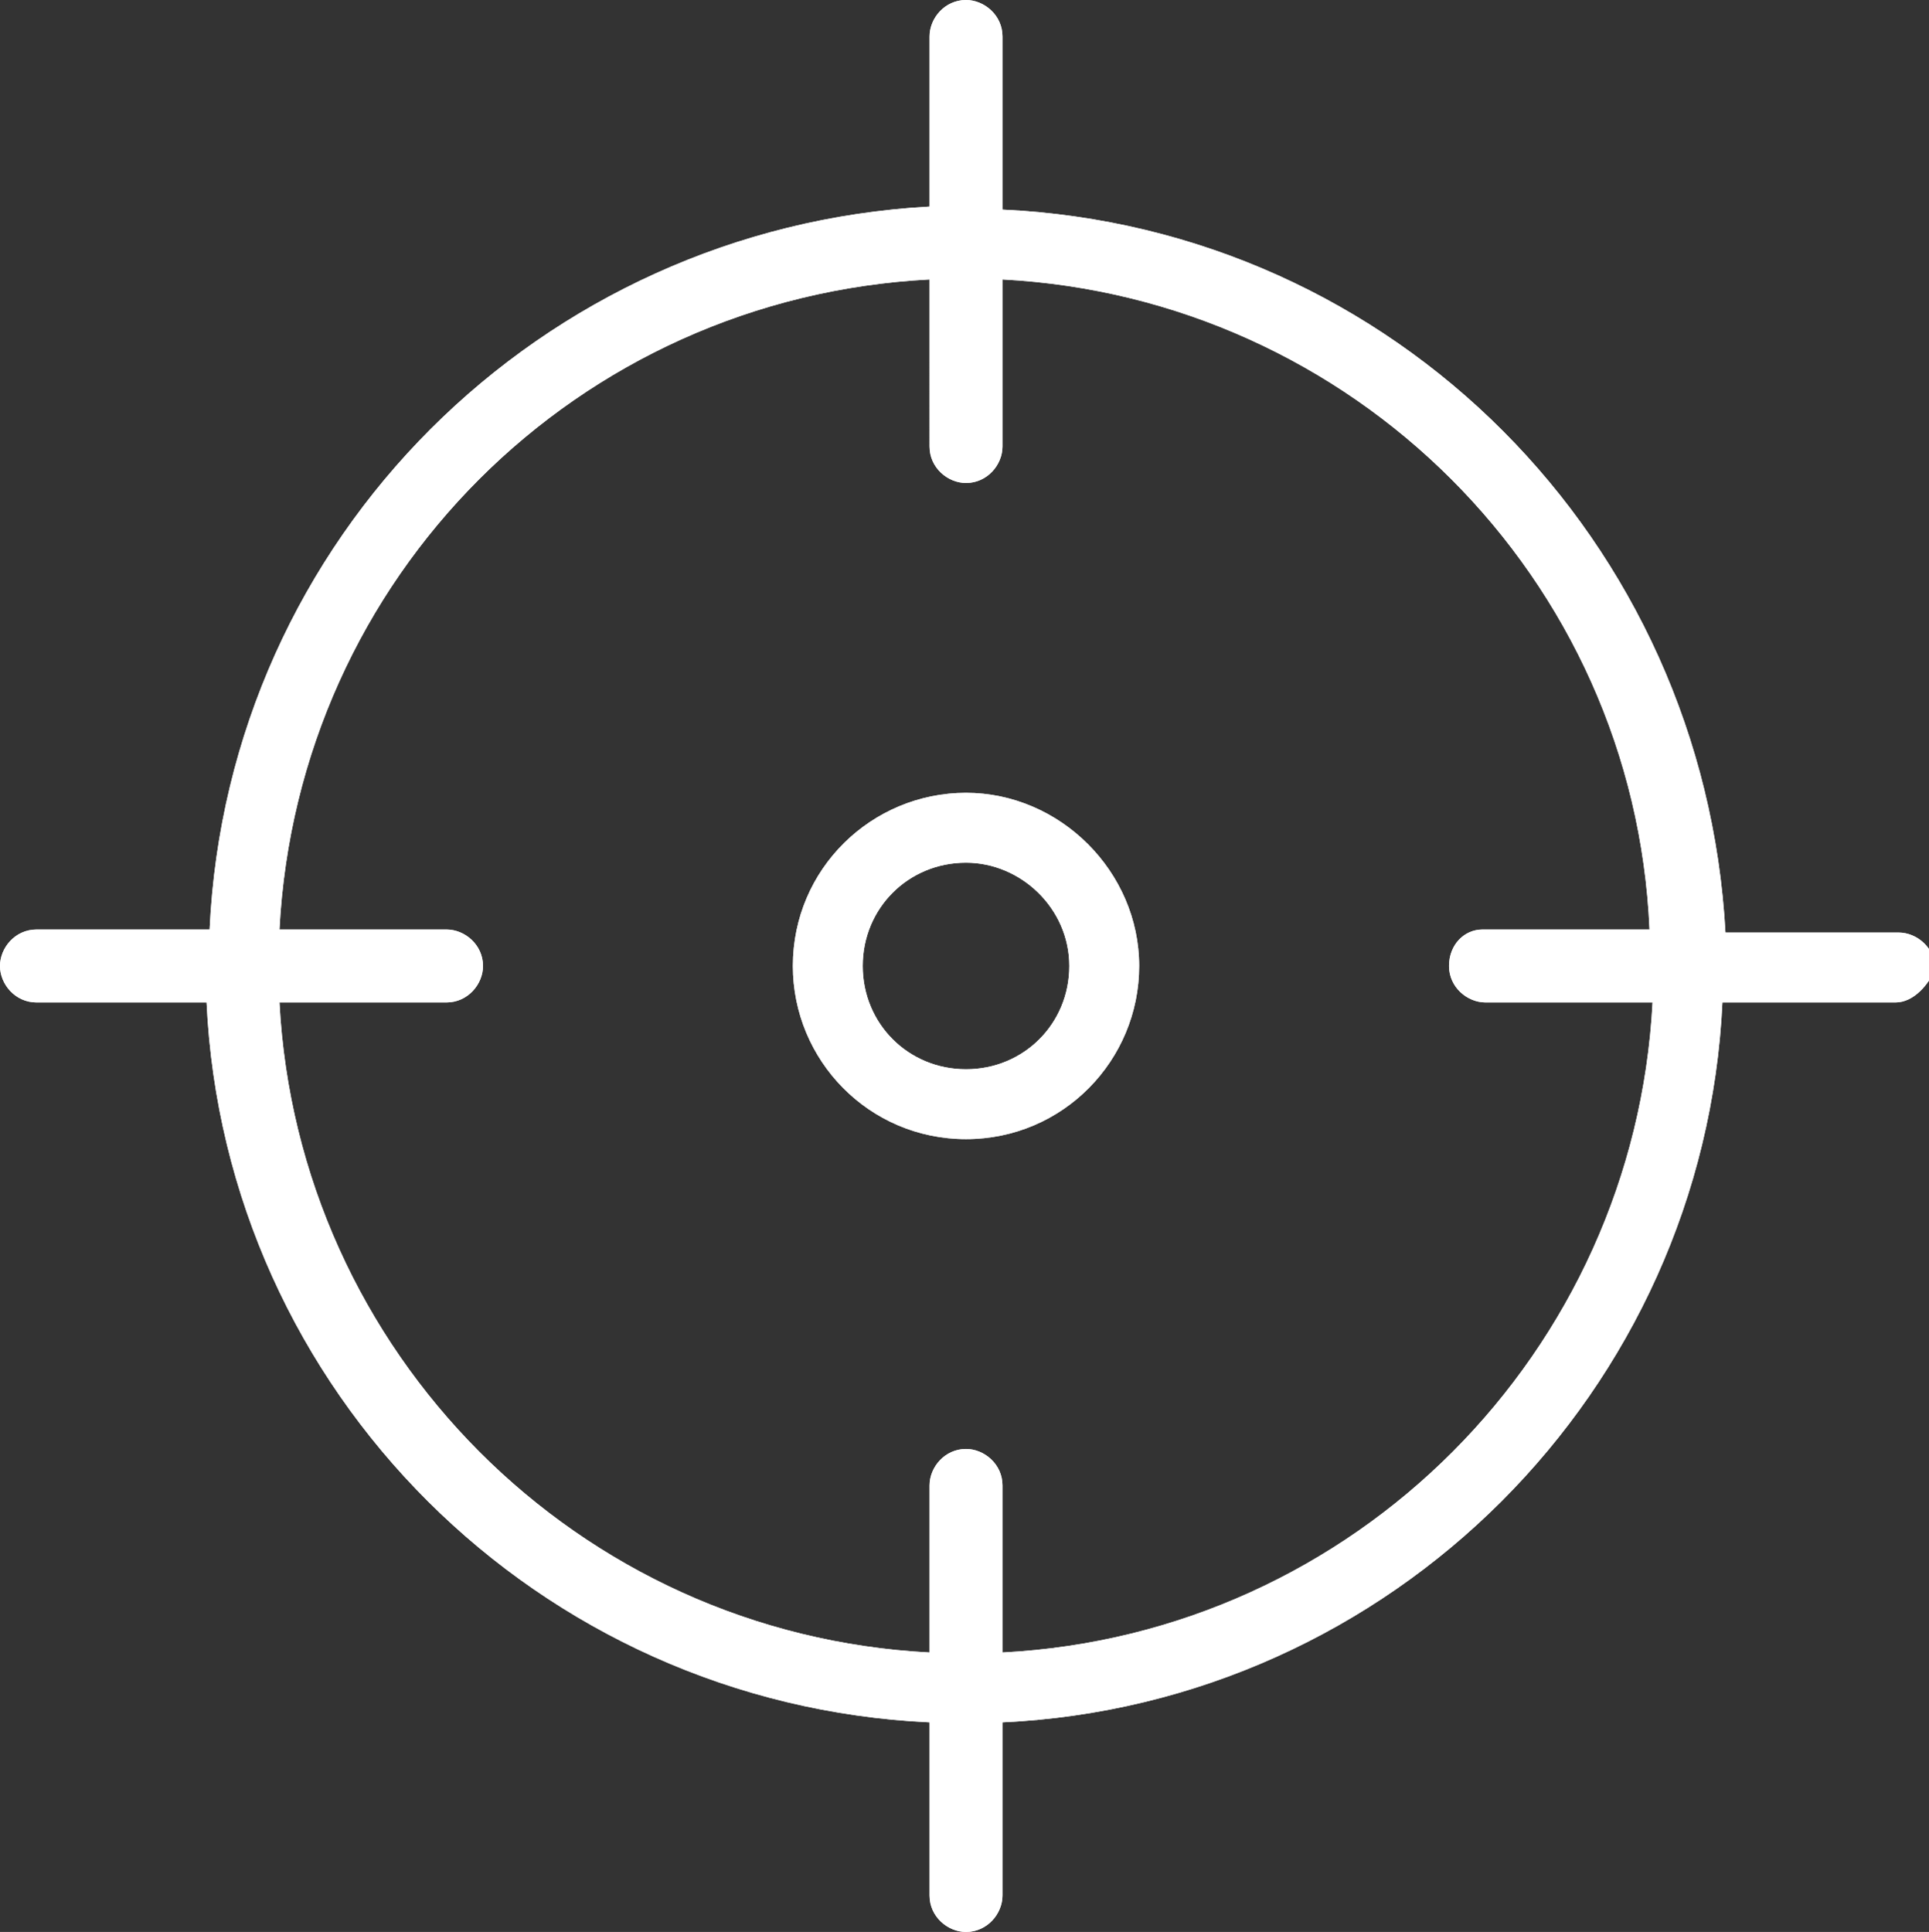 <?xml version="1.0" encoding="utf-8"?>
<!-- Generator: Adobe Illustrator 23.0.2, SVG Export Plug-In . SVG Version: 6.00 Build 0)  -->
<svg version="1.1" id="Слой_1" xmlns="http://www.w3.org/2000/svg" xmlns:xlink="http://www.w3.org/1999/xlink" x="0px" y="0px"
	 viewBox="0 0 63.5 63.6" style="enable-background:new 0 0 63.5 63.6;" xml:space="preserve">
<rect x="0" y="0" width="63.5" height="63.6" fill="#333333" stroke="none"/>
<style type="text/css">
	.st0{clip-path:url(#SVGID_2_);}
</style>
<title>2_3</title>
<g>
	<g id="Слой_1-2">
		<g>
			<defs>
				<path id="SVGID_1_" d="M48.8,30.6h5.5C53.8,19,44.5,9.8,33,9.2v5.5c0,0.6-0.5,1.2-1.2,1.2c-0.6,0-1.2-0.5-1.2-1.2l0,0V9.2
					C19,9.8,9.8,19,9.2,30.6h5.5c0.6,0,1.2,0.5,1.2,1.2c0,0.6-0.5,1.2-1.2,1.2l0,0H9.2C9.8,44.5,19,53.8,30.6,54.4v-5.5
					c0-0.6,0.5-1.2,1.2-1.2c0.6,0,1.2,0.5,1.2,1.2v5.5c11.6-0.6,20.8-9.9,21.4-21.4h-5.5c-0.6,0-1.2-0.5-1.2-1.2
					C47.7,31.1,48.2,30.6,48.8,30.6z M62.4,33h-5.7C56.1,45.8,45.8,56.1,33,56.7v5.7c0,0.6-0.5,1.2-1.2,1.2c-0.6,0-1.2-0.5-1.2-1.2
					v-5.7C17.7,56.1,7.4,45.8,6.8,33H1.2C0.5,33,0,32.4,0,31.8c0-0.6,0.5-1.2,1.2-1.2h5.7C7.5,17.7,17.8,7.5,30.6,6.8V1.2
					c0-0.6,0.5-1.2,1.2-1.2C32.4,0,33,0.5,33,1.2v5.7c12.9,0.6,23.1,10.9,23.8,23.8h5.7c0.6,0,1.2,0.5,1.2,1.2
					C63.5,32.4,63,33,62.4,33L62.4,33z M31.8,28.4c-1.9,0-3.4,1.5-3.4,3.4s1.5,3.4,3.4,3.4c1.9,0,3.4-1.5,3.4-3.4c0,0,0,0,0,0
					C35.2,29.9,33.6,28.4,31.8,28.4z M31.8,37.5c-3.2,0-5.7-2.6-5.7-5.7c0-3.2,2.6-5.7,5.7-5.7c3.1,0,5.7,2.6,5.7,5.7l0,0
					C37.5,34.9,35,37.5,31.8,37.5C31.8,37.5,31.8,37.5,31.8,37.5z"/>
			</defs>
			<use xlink:href="#SVGID_1_"  style="overflow:visible;fill:#FFFFFF;"/>
			<clipPath id="SVGID_2_">
				<use xlink:href="#SVGID_1_"  style="overflow:visible;"/>
			</clipPath>
			<g class="st0">
				<g>
					<defs>
						<rect id="SVGID_3_" x="-2.3" y="-2.3" width="68.1" height="68.1"/>
					</defs>
					<use xlink:href="#SVGID_3_"  style="overflow:visible;fill:#FFFFFF;"/>
					<clipPath id="SVGID_4_">
						<use xlink:href="#SVGID_3_"  style="overflow:visible;"/>
					</clipPath>
				</g>
			</g>
		</g>
	</g>
</g>
</svg>
